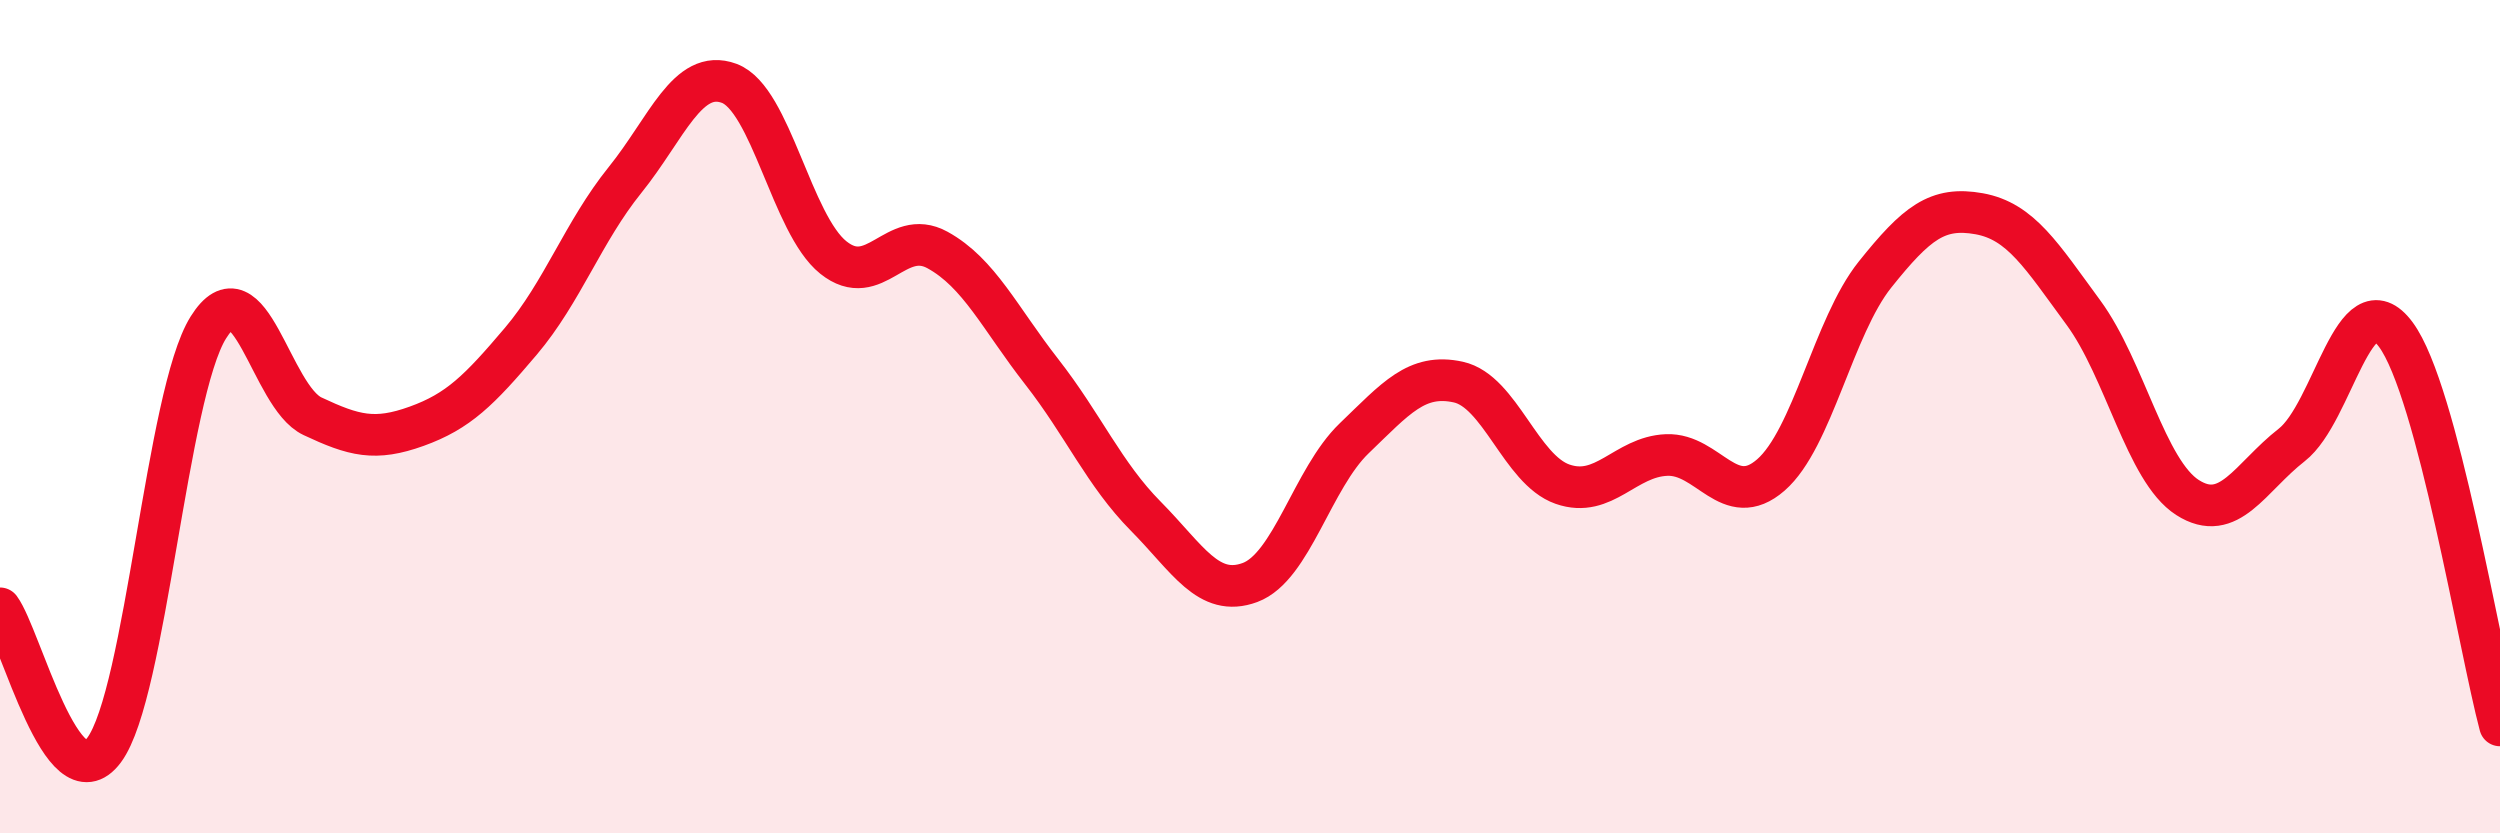 
    <svg width="60" height="20" viewBox="0 0 60 20" xmlns="http://www.w3.org/2000/svg">
      <path
        d="M 0,14.6 C 0.5,15.28 1.5,19.35 2.5,18 C 3.5,16.65 4,9.46 5,7.86 C 6,6.26 6.5,9.52 7.5,9.99 C 8.5,10.46 9,10.59 10,10.23 C 11,9.87 11.5,9.37 12.5,8.19 C 13.5,7.01 14,5.56 15,4.32 C 16,3.08 16.5,1.63 17.5,2 C 18.5,2.37 19,5.38 20,6.18 C 21,6.98 21.5,5.45 22.5,6 C 23.5,6.55 24,7.64 25,8.92 C 26,10.2 26.5,11.38 27.5,12.39 C 28.5,13.4 29,14.35 30,13.98 C 31,13.61 31.5,11.48 32.5,10.52 C 33.5,9.56 34,8.95 35,9.17 C 36,9.39 36.5,11.27 37.5,11.62 C 38.5,11.97 39,10.96 40,10.92 C 41,10.88 41.5,12.27 42.5,11.4 C 43.5,10.53 44,7.84 45,6.59 C 46,5.34 46.5,4.95 47.5,5.13 C 48.5,5.31 49,6.14 50,7.5 C 51,8.86 51.5,11.3 52.5,11.94 C 53.5,12.58 54,11.46 55,10.68 C 56,9.9 56.5,6.68 57.5,8.03 C 58.5,9.38 59.5,15.53 60,17.41L60 20L0 20Z"
        fill="#EB0A25"
        opacity="0.1"
        stroke-linecap="round"
        stroke-linejoin="round"
      />
      <path
        d="M 0,14.6 C 0.5,15.28 1.5,19.35 2.5,18 C 3.5,16.65 4,9.46 5,7.86 C 6,6.26 6.5,9.52 7.5,9.99 C 8.5,10.46 9,10.59 10,10.23 C 11,9.87 11.5,9.37 12.5,8.19 C 13.5,7.01 14,5.56 15,4.32 C 16,3.08 16.5,1.63 17.5,2 C 18.5,2.37 19,5.38 20,6.18 C 21,6.98 21.5,5.45 22.5,6 C 23.5,6.55 24,7.64 25,8.92 C 26,10.2 26.5,11.38 27.5,12.39 C 28.5,13.4 29,14.35 30,13.98 C 31,13.61 31.5,11.48 32.5,10.52 C 33.5,9.56 34,8.95 35,9.17 C 36,9.39 36.5,11.27 37.5,11.62 C 38.5,11.97 39,10.96 40,10.92 C 41,10.88 41.5,12.27 42.5,11.4 C 43.5,10.53 44,7.84 45,6.59 C 46,5.34 46.5,4.95 47.5,5.13 C 48.5,5.31 49,6.14 50,7.5 C 51,8.86 51.5,11.3 52.5,11.94 C 53.5,12.58 54,11.46 55,10.68 C 56,9.9 56.5,6.68 57.5,8.03 C 58.5,9.38 59.5,15.53 60,17.41"
        stroke="#EB0A25"
        stroke-width="1"
        fill="none"
        stroke-linecap="round"
        stroke-linejoin="round"
      />
    </svg>
  